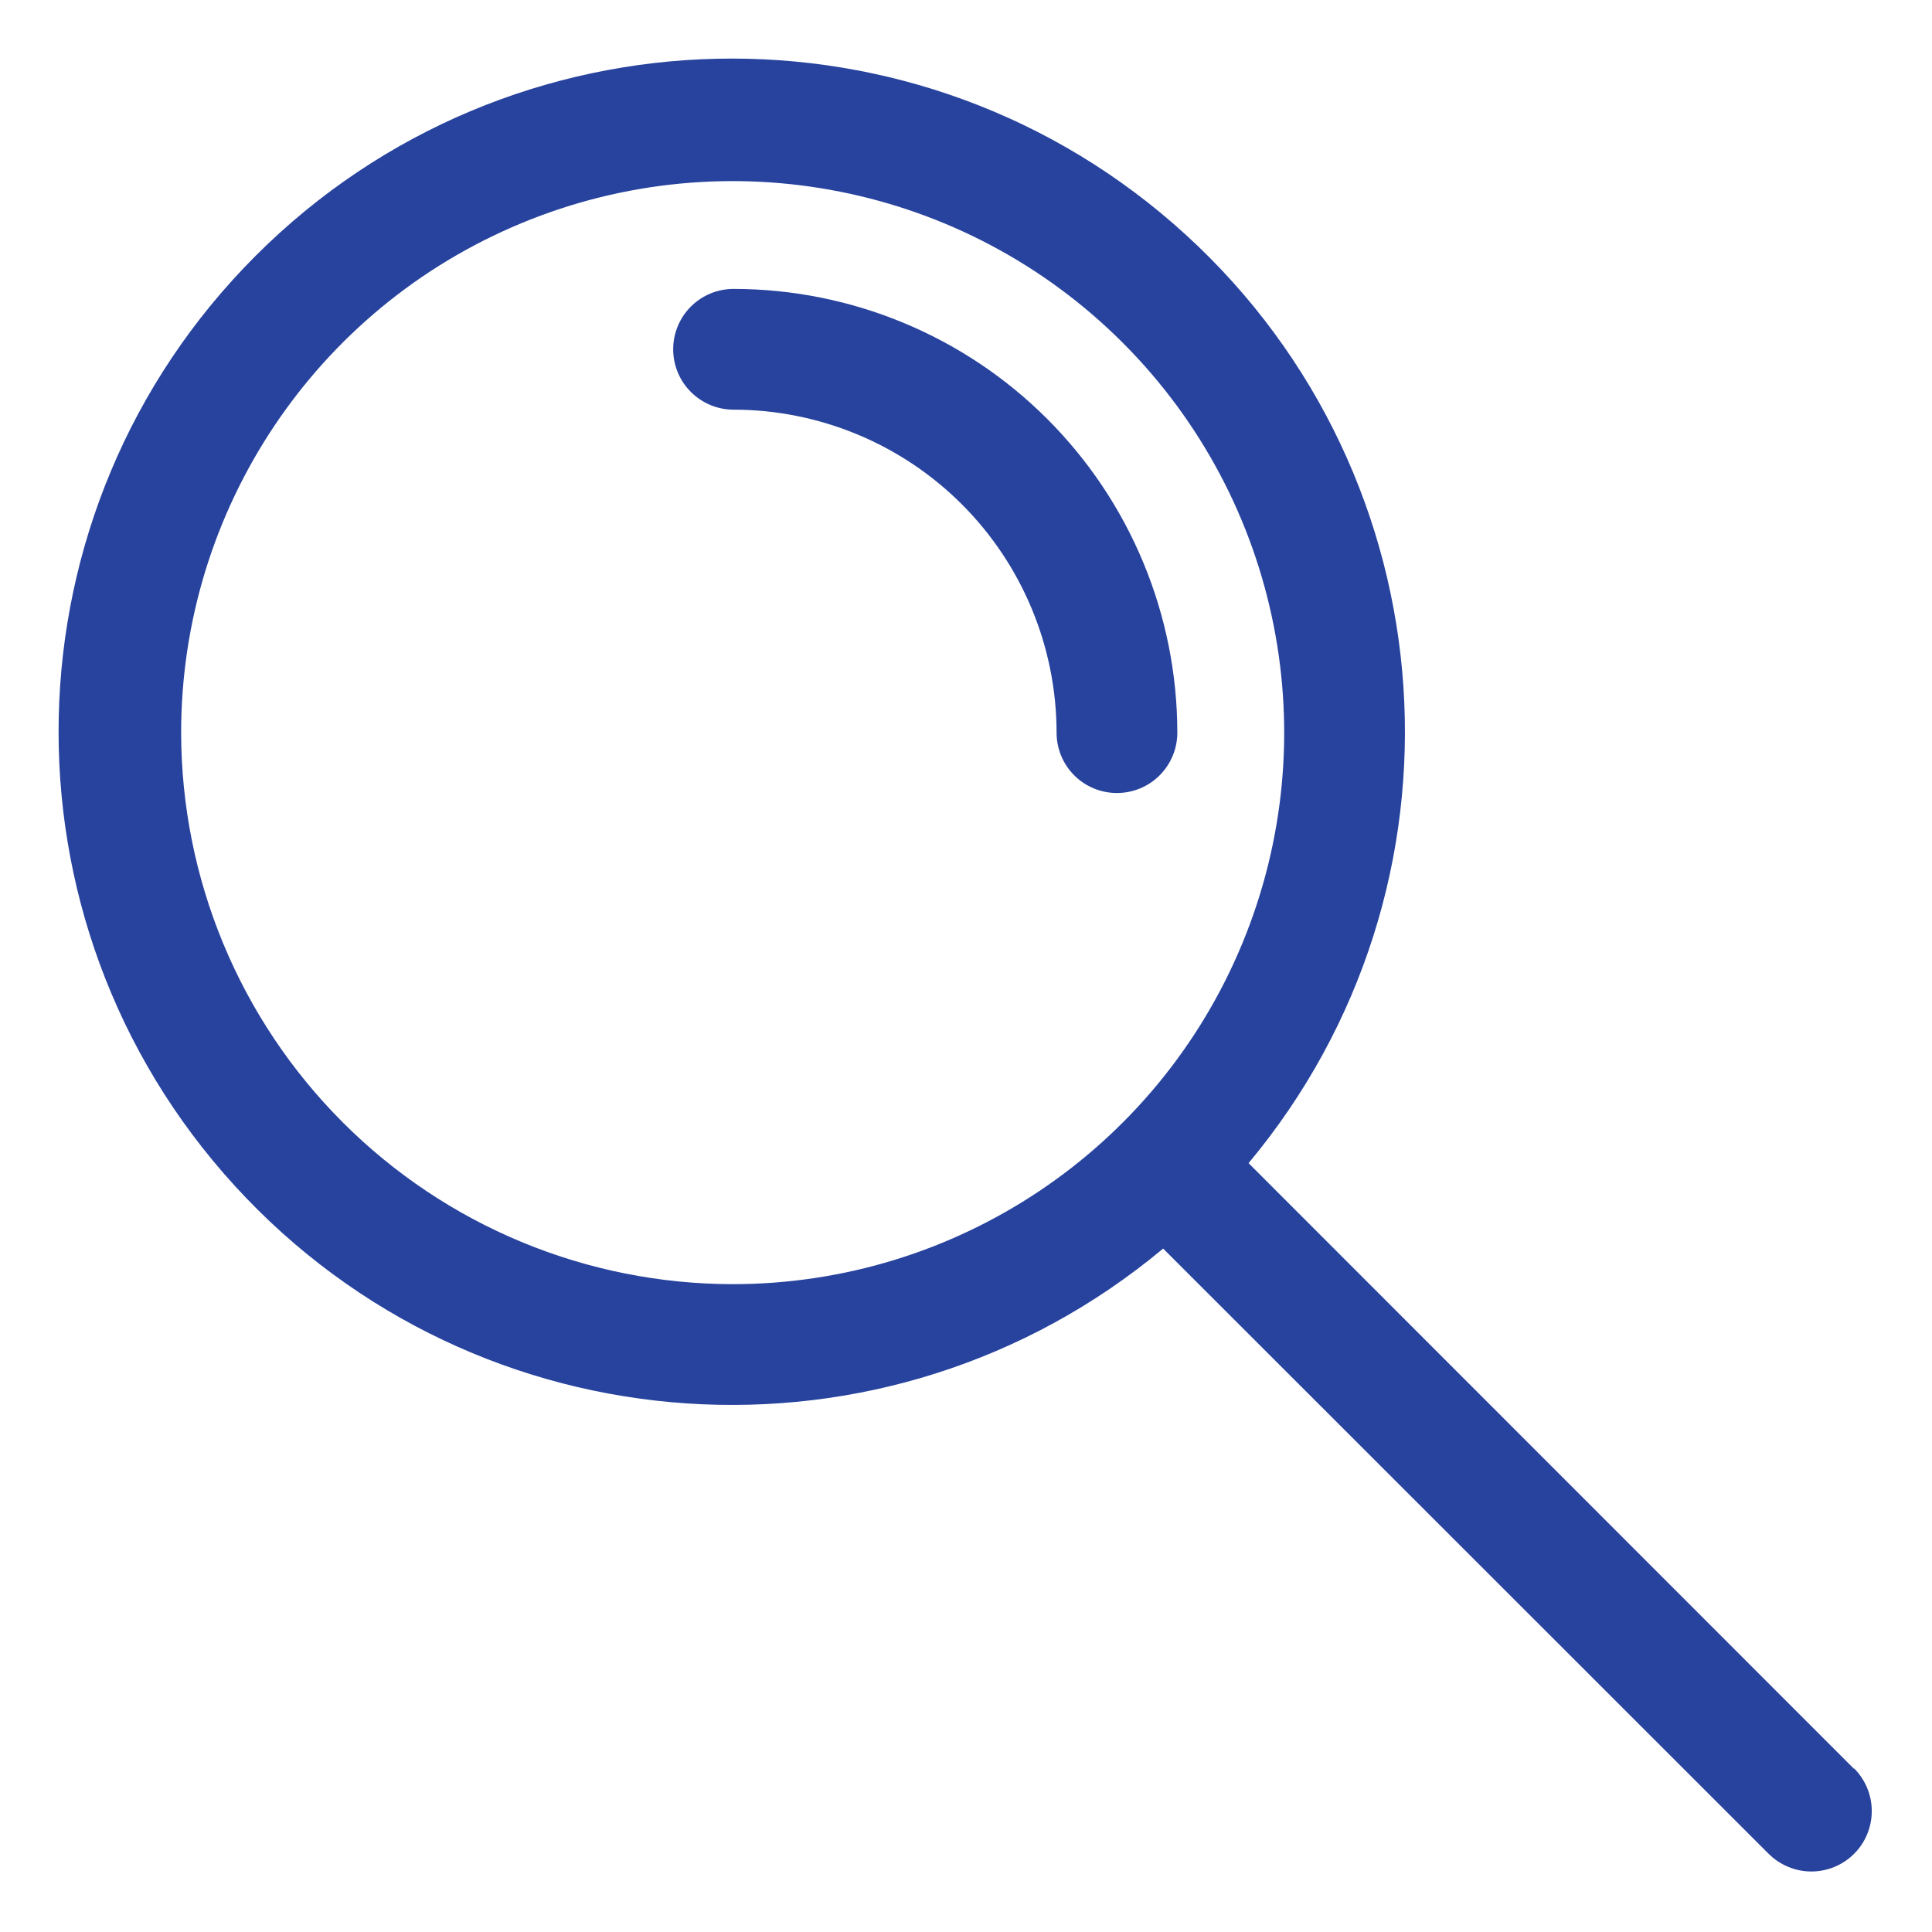 <svg xmlns="http://www.w3.org/2000/svg" viewBox="0 0 500 500" width="500" height="500"><style>
		tspan { white-space:pre }
		.shp0 { fill: #28439e } 
	</style><g id="Layer_21"><path id="Layer" class="shp0" d="M304.69 189.61C304.68 174.53 301.7 159.6 295.92 145.67C290.15 131.74 281.69 119.09 271.03 108.43C260.37 97.76 247.71 89.3 233.78 83.53C219.85 77.75 204.92 74.78 189.84 74.77C185.7 74.77 181.73 76.41 178.8 79.34C175.86 82.27 174.22 86.25 174.22 90.39C174.22 94.53 175.86 98.51 178.8 101.44C181.73 104.37 185.7 106.02 189.84 106.02C200.82 106.03 211.68 108.2 221.82 112.4C231.96 116.6 241.17 122.76 248.93 130.52C256.69 138.28 262.85 147.49 267.05 157.63C271.26 167.77 273.43 178.63 273.44 189.61C273.44 193.75 275.08 197.73 278.01 200.66C280.94 203.59 284.92 205.23 289.06 205.23C293.21 205.23 297.18 203.59 300.11 200.66C303.04 197.73 304.69 193.75 304.69 189.61Z"></path><path id="Layer" fill-rule="evenodd" class="shp0" d="M479.84 457.66C482.77 460.59 484.41 464.57 484.41 468.71C484.41 472.85 482.77 476.83 479.84 479.76C476.91 482.69 472.93 484.34 468.79 484.34C464.65 484.34 460.67 482.69 457.73 479.77L301.02 323.13C229.48 382.83 123.64 375.69 60.78 306.91C-2.08 238.13 0.3 132.07 66.18 66.18C132.07 0.3 238.13 -2.08 306.91 60.78C375.69 123.64 382.83 229.48 323.13 301.02L479.77 457.73L479.84 457.66ZM46.88 189.61C46.9 208.35 50.6 226.9 57.78 244.21C64.96 261.52 75.48 277.24 88.73 290.49C101.98 303.74 117.7 314.26 135.01 321.44C152.32 328.62 170.87 332.32 189.61 332.34C247.34 332.34 299.39 297.57 321.48 244.23C343.57 190.9 331.36 129.5 290.54 88.68C249.72 47.86 188.32 35.65 134.99 57.74C81.65 79.83 46.88 131.88 46.88 189.61Z"></path></g></svg>